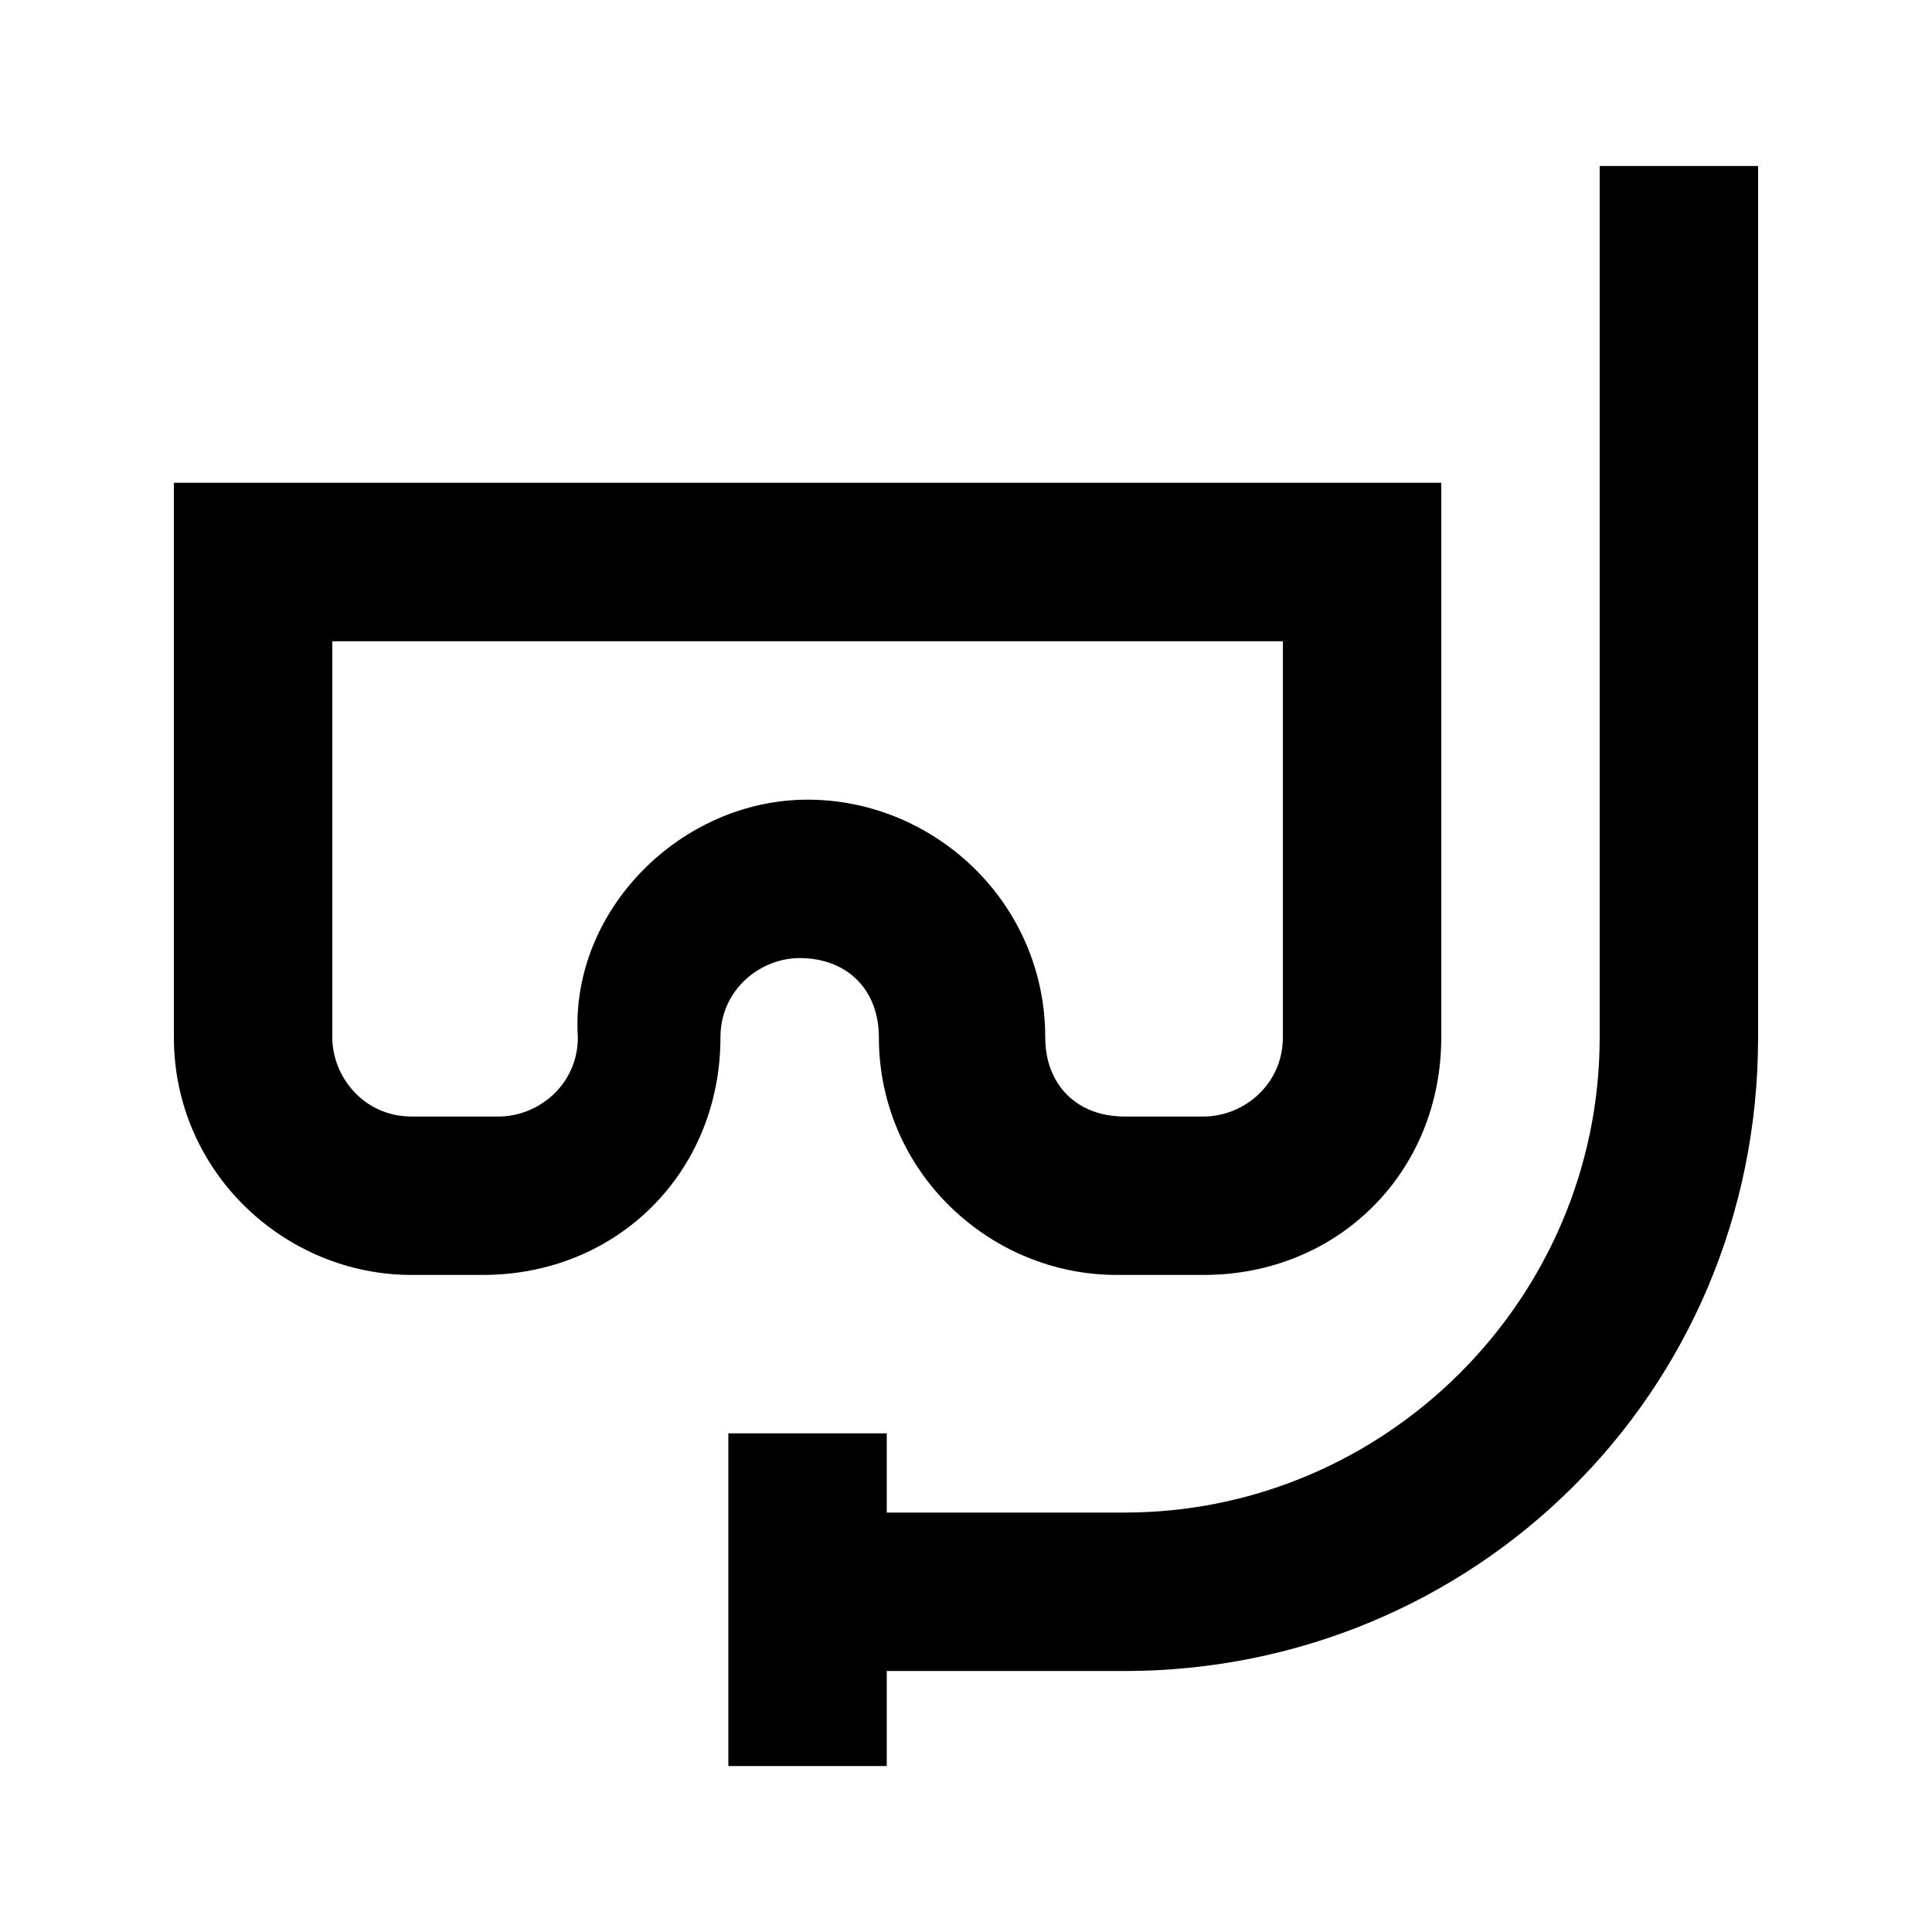 <?xml version="1.0" encoding="UTF-8"?>
<!-- Uploaded to: SVG Repo, www.svgrepo.com, Generator: SVG Repo Mixer Tools -->
<svg fill="#000000" width="800px" height="800px" version="1.1" viewBox="144 144 512 512" xmlns="http://www.w3.org/2000/svg">
 <g>
  <path d="m462.98 481.87h-23.09c-33.586 0-62.977-27.289-62.977-62.977 0-12.594-8.398-20.992-20.992-20.992-10.496 0-20.992 8.398-20.992 20.992 0 35.688-27.289 62.977-62.977 62.977h-18.895c-33.586 0-62.977-27.289-62.977-62.977v-146.95h335.87v146.95c0 35.688-27.289 62.977-62.973 62.977zm-104.96-125.95c33.586 0 62.977 27.289 62.977 62.977 0 12.594 8.398 20.992 20.992 20.992h20.992c10.496 0 20.992-8.398 20.992-20.992v-104.96h-251.91v104.96c0 10.496 8.398 20.992 20.992 20.992h23.09c10.496 0 20.992-8.398 20.992-20.992-2.098-33.586 27.289-62.977 60.879-62.977z"/>
  <path d="m441.98 586.83h-81.867v-41.984h81.867c69.273 0 125.95-56.68 125.95-125.95v-230.91h41.984v230.91c-0.004 94.465-75.574 167.94-167.94 167.94z"/>
  <path d="m337.02 523.85h41.984v88.168h-41.984z"/>
 </g>
</svg>